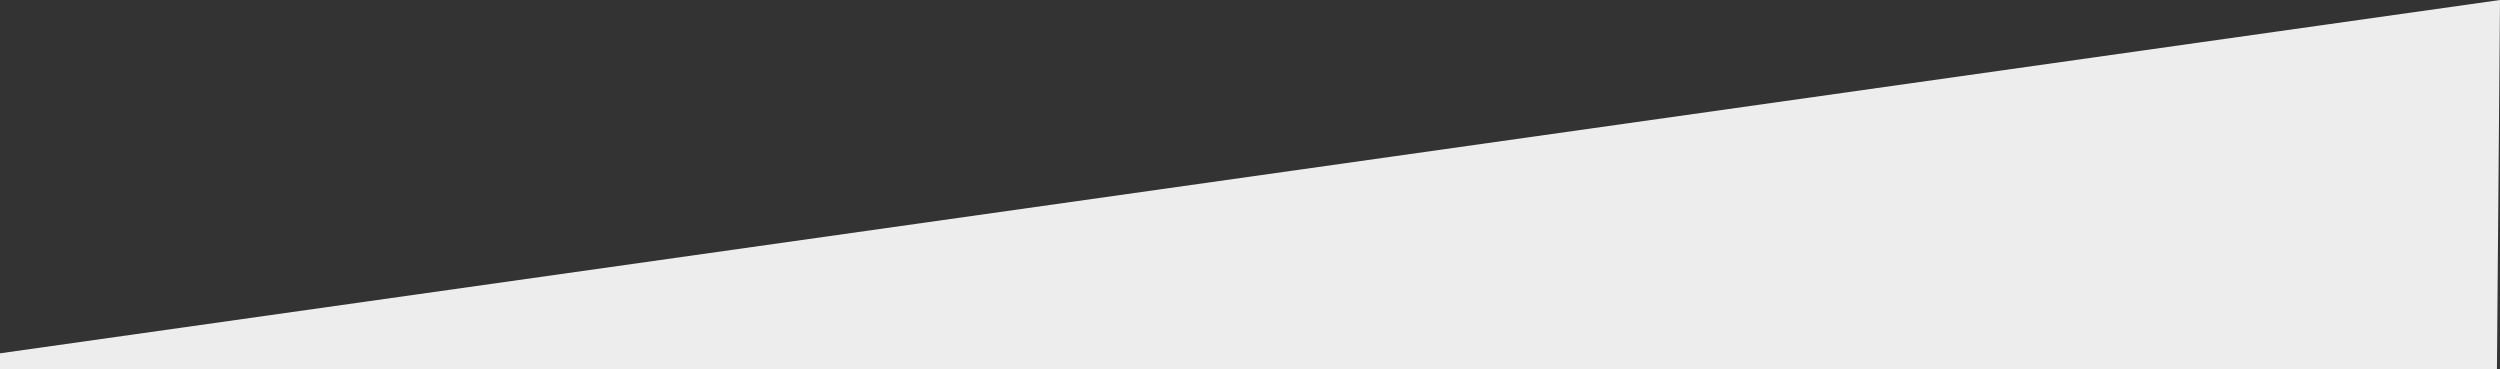 <svg xmlns="http://www.w3.org/2000/svg" width="1368.631" height="202.166" viewBox="0 0 1368.631 202.166">
  <rect x="0" y="0" width="1368.631" height="202.166" fill="#333333" stroke="none"/>
  <path id="Pfad_203" data-name="Pfad 203" d="M-2.631,76.945,1366-116.479l-1.678,202.166H-2.631Z" transform="translate(2.631 116.479)" fill="#ededed"/>
</svg>
